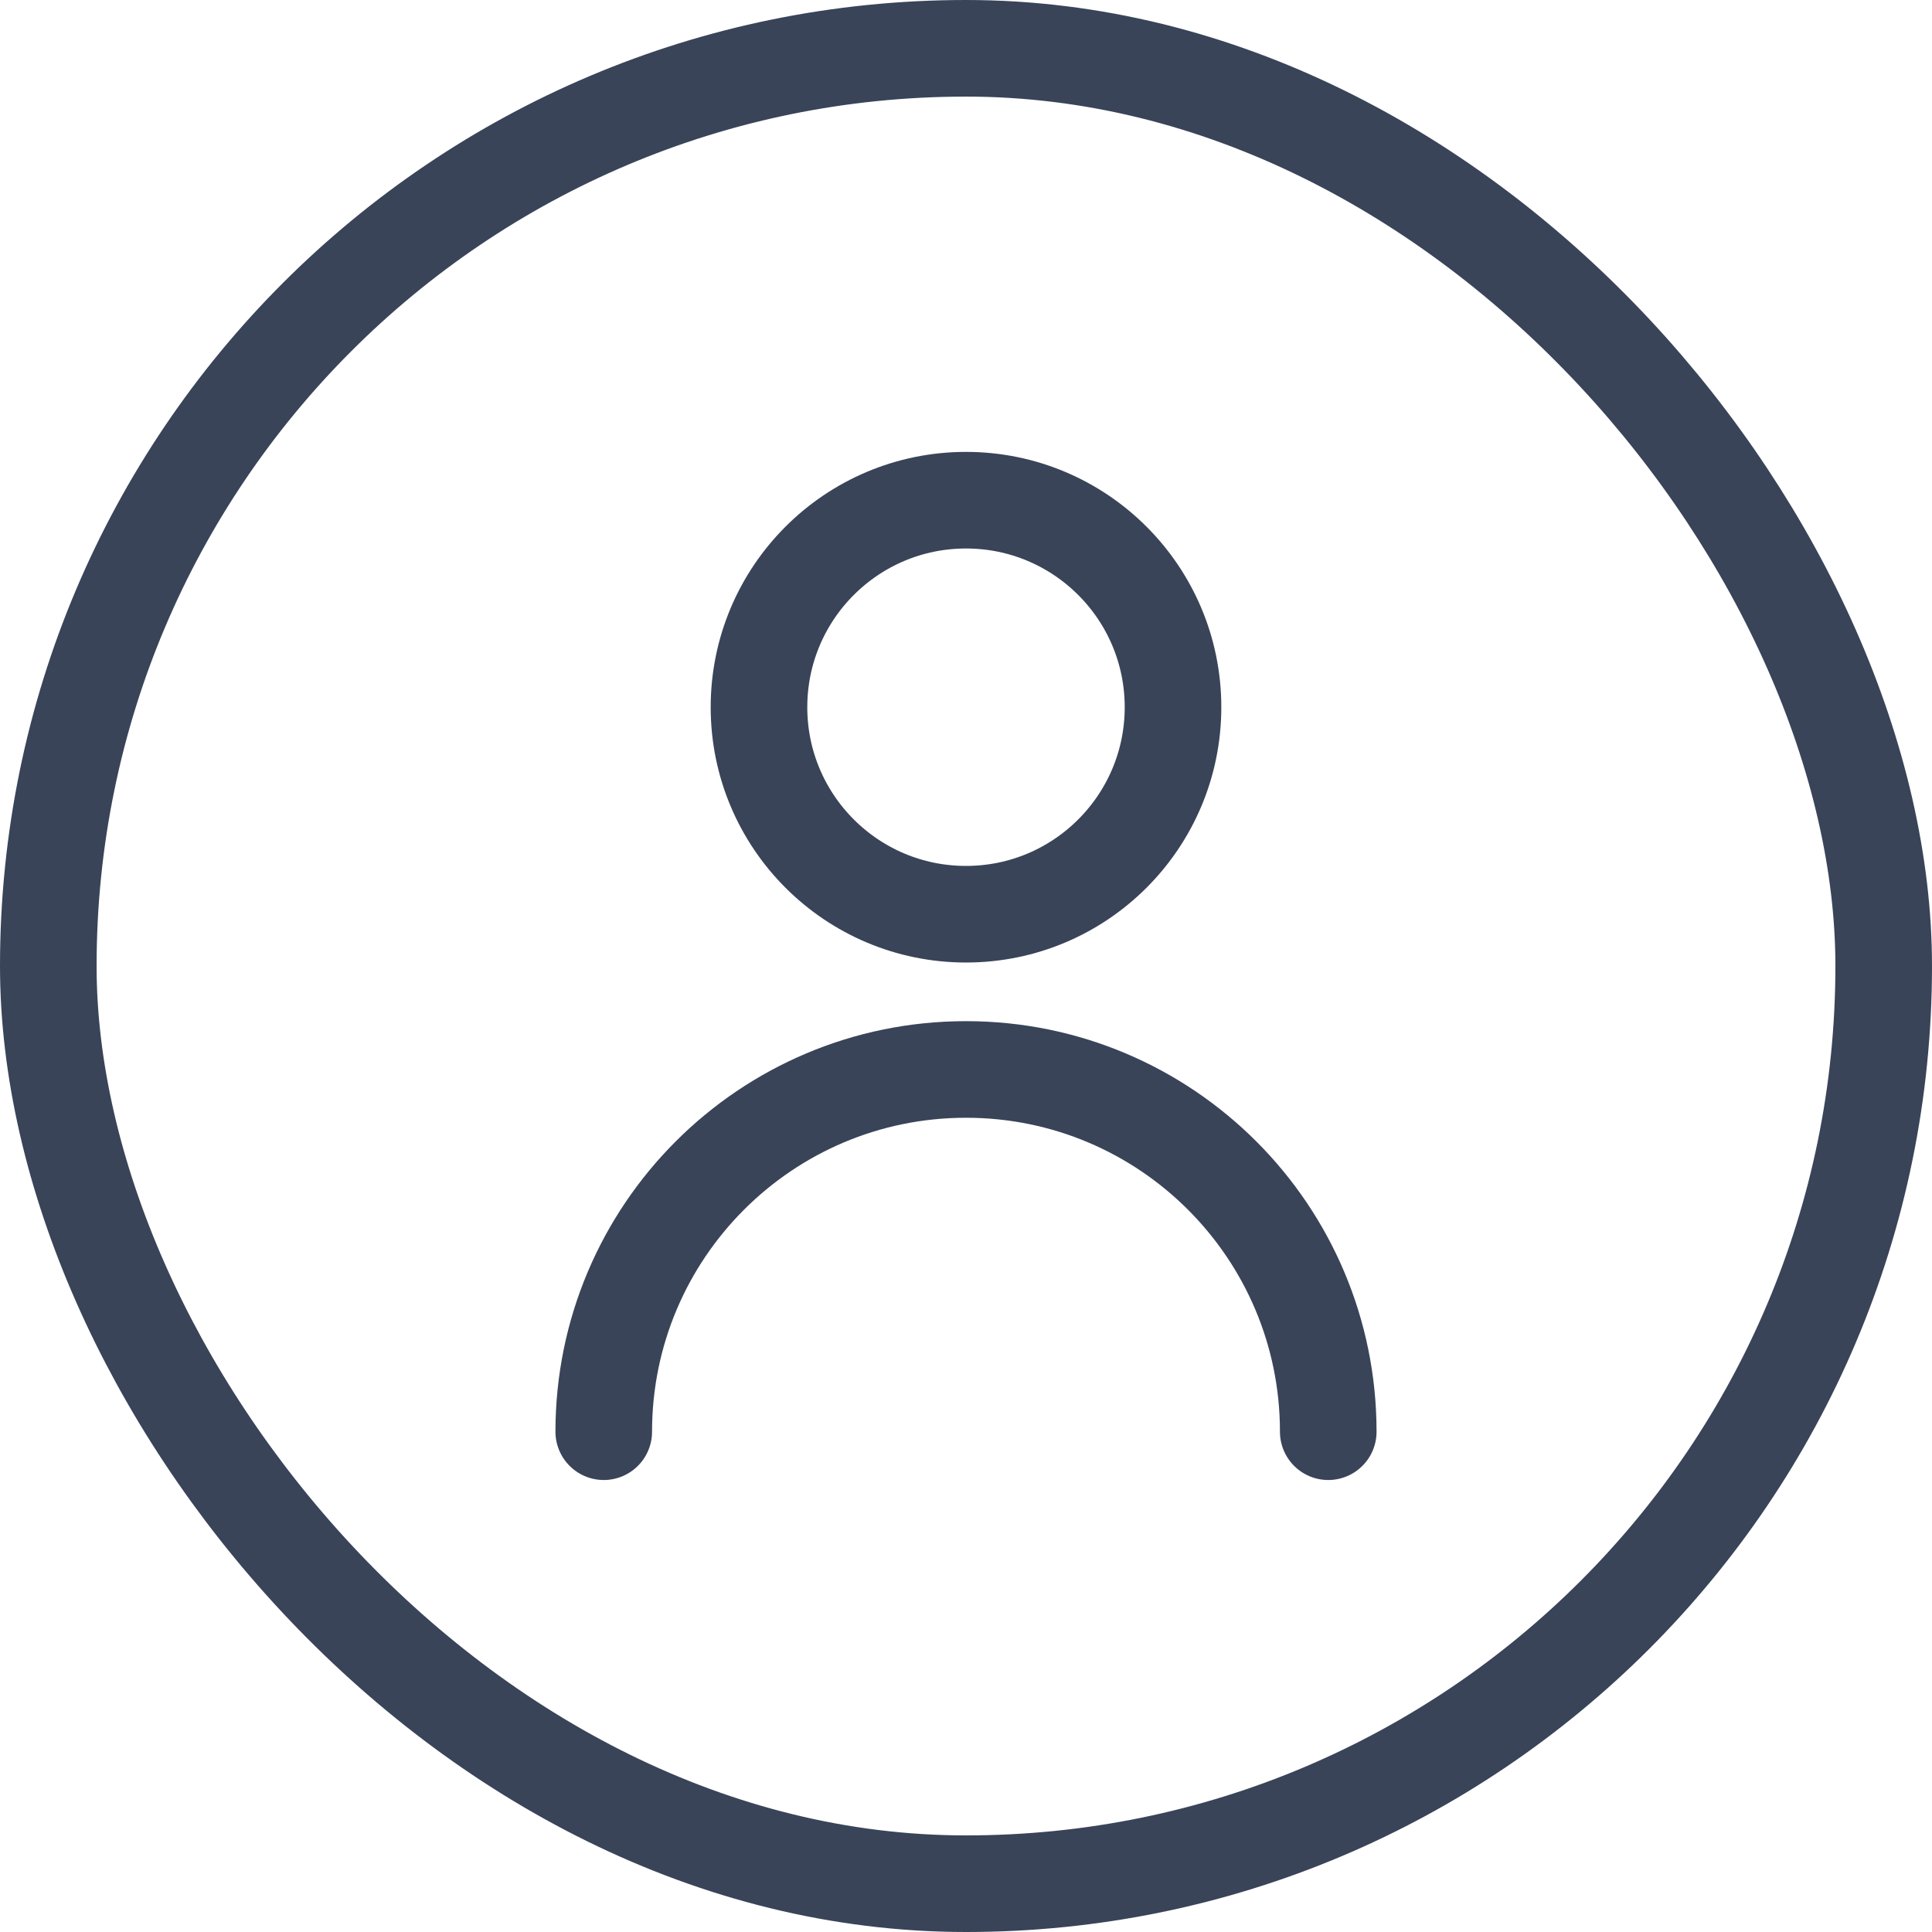 <svg xmlns="http://www.w3.org/2000/svg" width="40" height="40" viewBox="0 0 40 40" fill="none"><rect x="1" y="1" width="38" height="38" rx="19" stroke="#394459" stroke-width="2"></rect><path d="M27.5 29.642C27.5 25.5 24.142 22.142 20 22.142C15.858 22.142 12.5 25.5 12.5 29.642M20 18.928C17.633 18.928 15.714 17.009 15.714 14.642C15.714 12.275 17.633 10.356 20 10.356C22.367 10.356 24.286 12.275 24.286 14.642C24.286 17.009 22.367 18.928 20 18.928Z" stroke="#394459" stroke-width="2" stroke-linecap="round" stroke-linejoin="round"></path></svg>